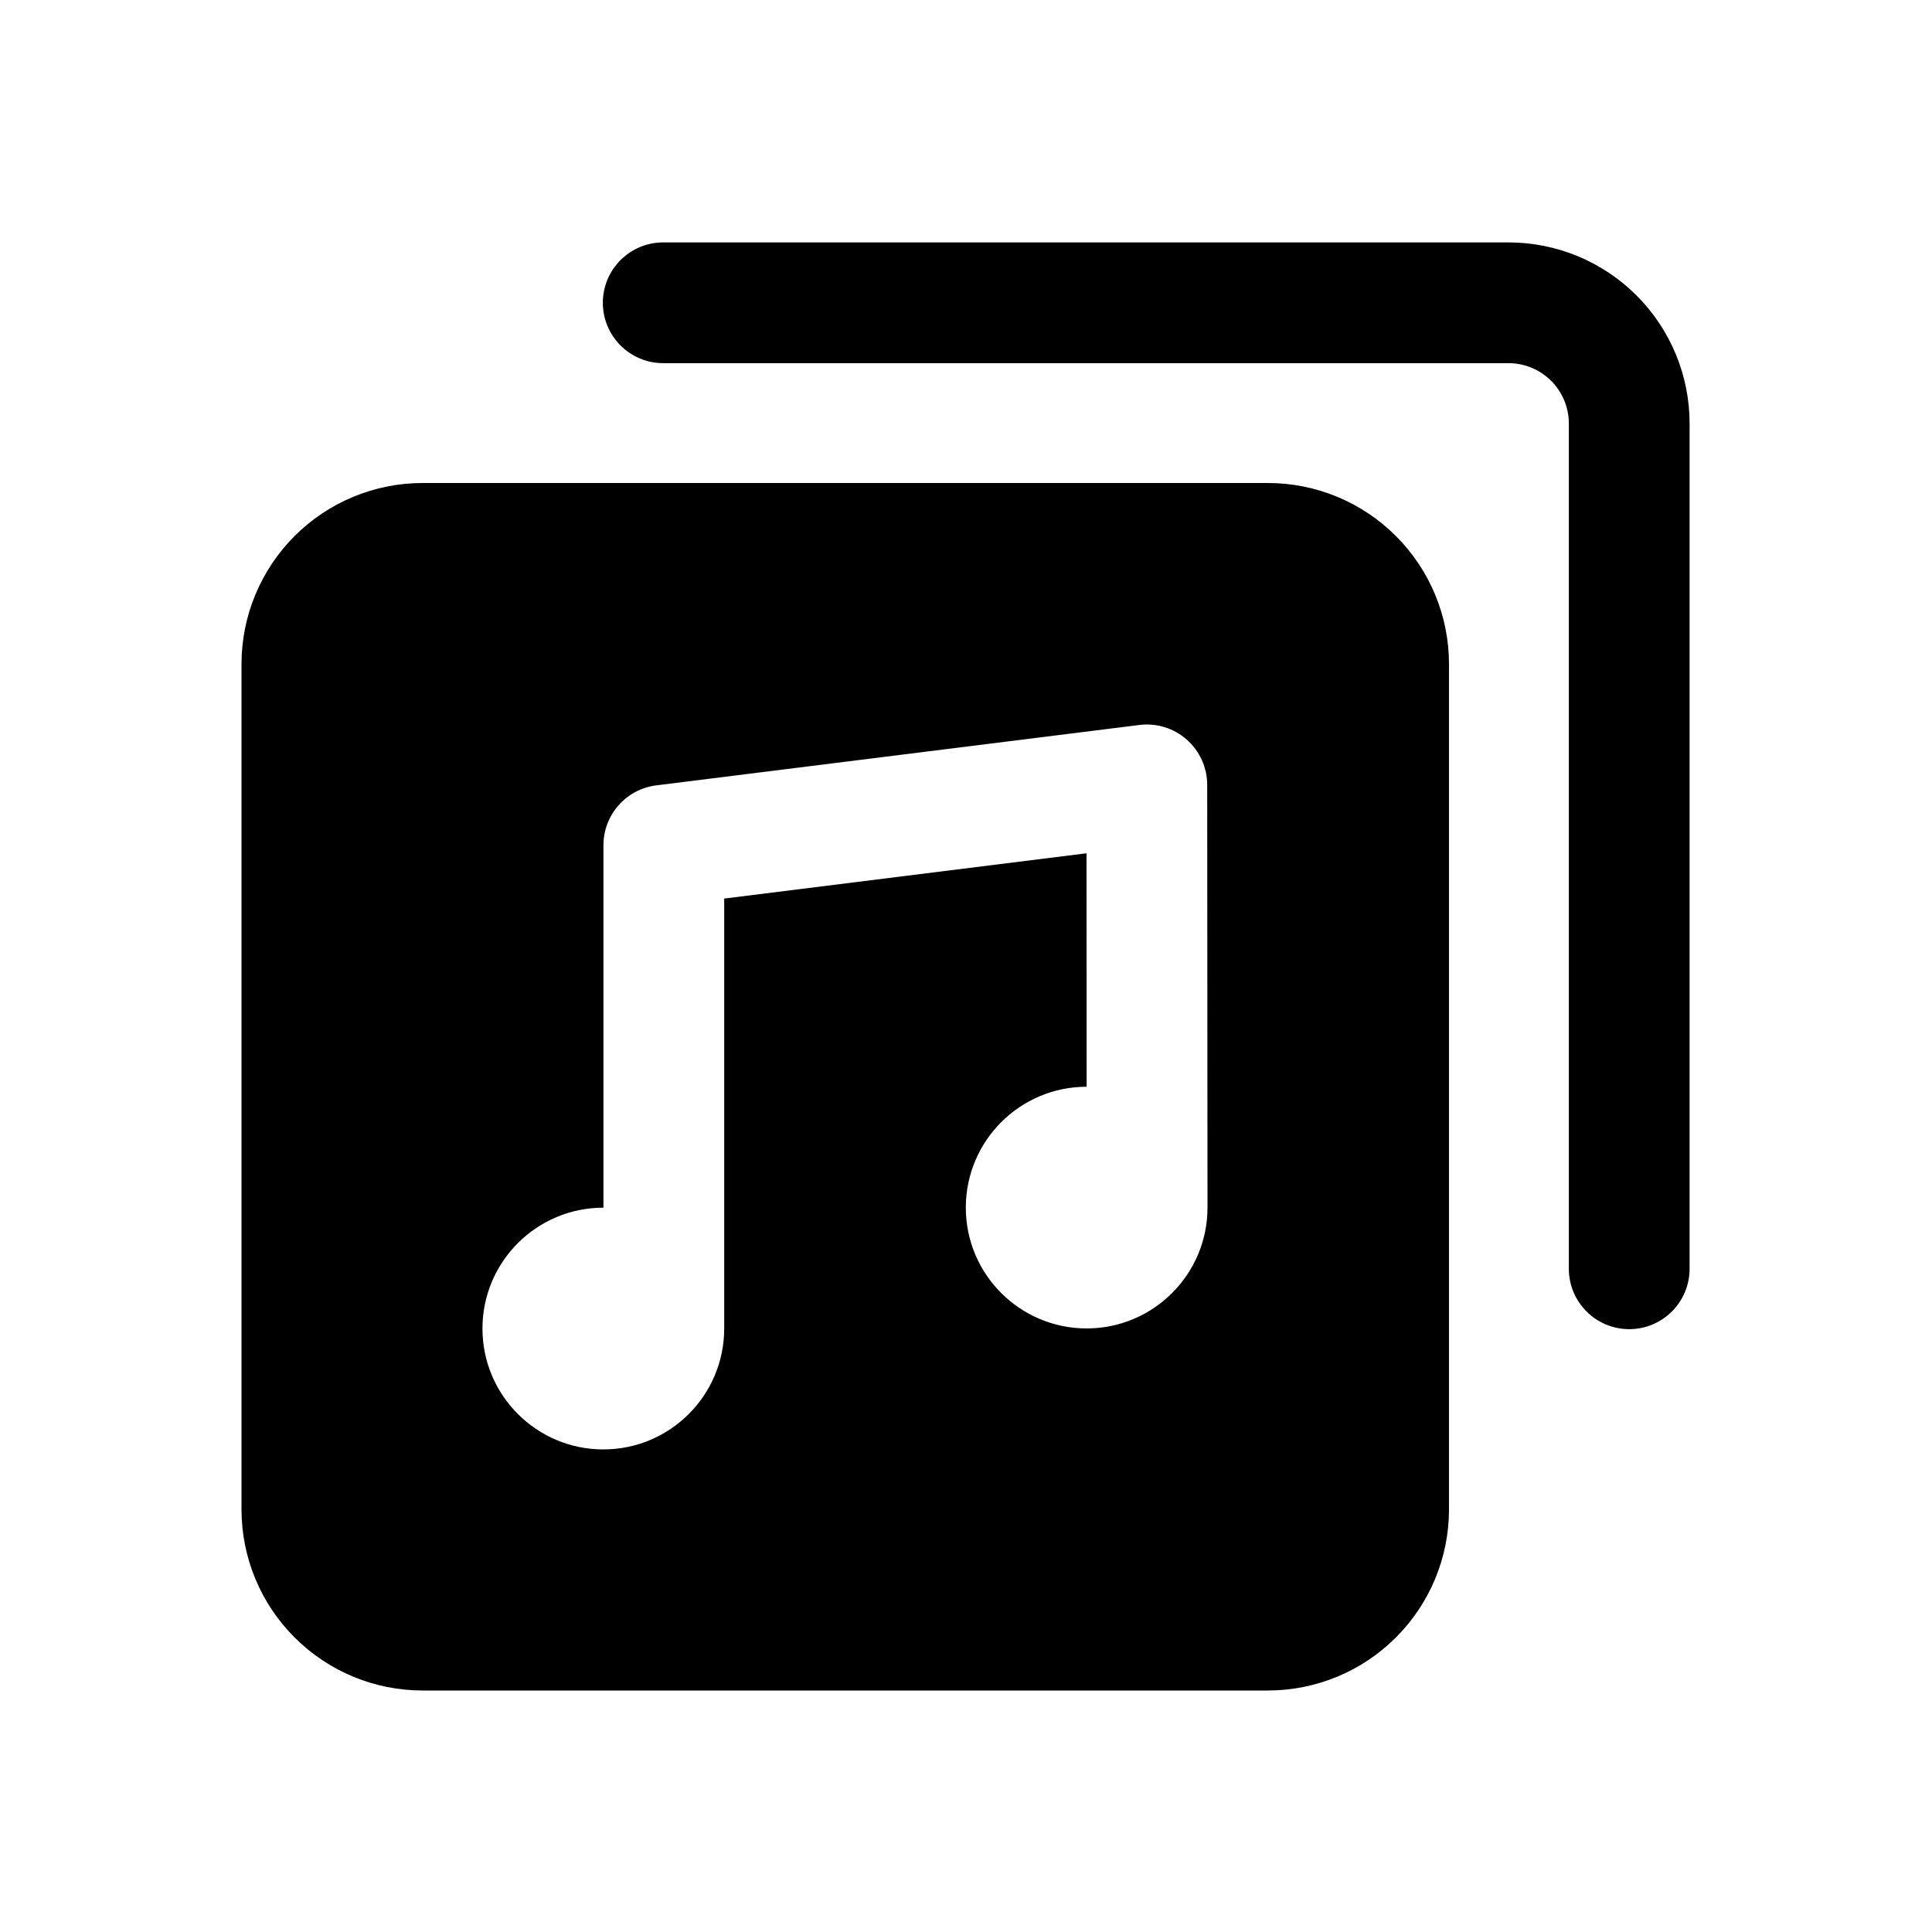 <svg clip-rule="evenodd" fill-rule="evenodd" height="512" stroke-linejoin="round" stroke-miterlimit="2" viewBox="0 0 32 32" width="512" xmlns="http://www.w3.org/2000/svg"><path d="m27.985 21.015v-14c0-.796-.316-1.559-.879-2.121-.562-.563-1.325-.879-2.121-.879-3.463 0-10.537 0-14 0-.552 0-1 .448-1 1s.448 1 1 1h14c.265 0 .519.105.707.293s.293.442.293.707v14c0 .552.448 1 1 1s1-.448 1-1z"/><path d="m24 11c0-.796-.316-1.559-.879-2.121-.562-.563-1.325-.879-2.121-.879-3.463 0-10.537 0-14 0-.796 0-1.559.316-2.121.879-.563.562-.879 1.325-.879 2.121v14c0 .796.316 1.559.879 2.121.562.563 1.325.879 2.121.879h14c.796 0 1.559-.316 2.121-.879.563-.562.879-1.325.879-2.121zm-14.005 9.003h-.002c-1.105 0-2.002.897-2.002 2.002s.897 2.002 2.002 2.002 2.002-.897 2.002-2.002v-7.122s6.001-.75 6.001-.75l.002 3.867c-1.104 0-2.001.897-2.001 2.002s.897 2.001 2.001 2.001c1.105 0 2.002-.896 2.002-2.001l-.005-7.003c0-.286-.124-.559-.339-.749s-.501-.278-.785-.242l-8 1c-.501.062-.876.488-.876.992z"/></svg>